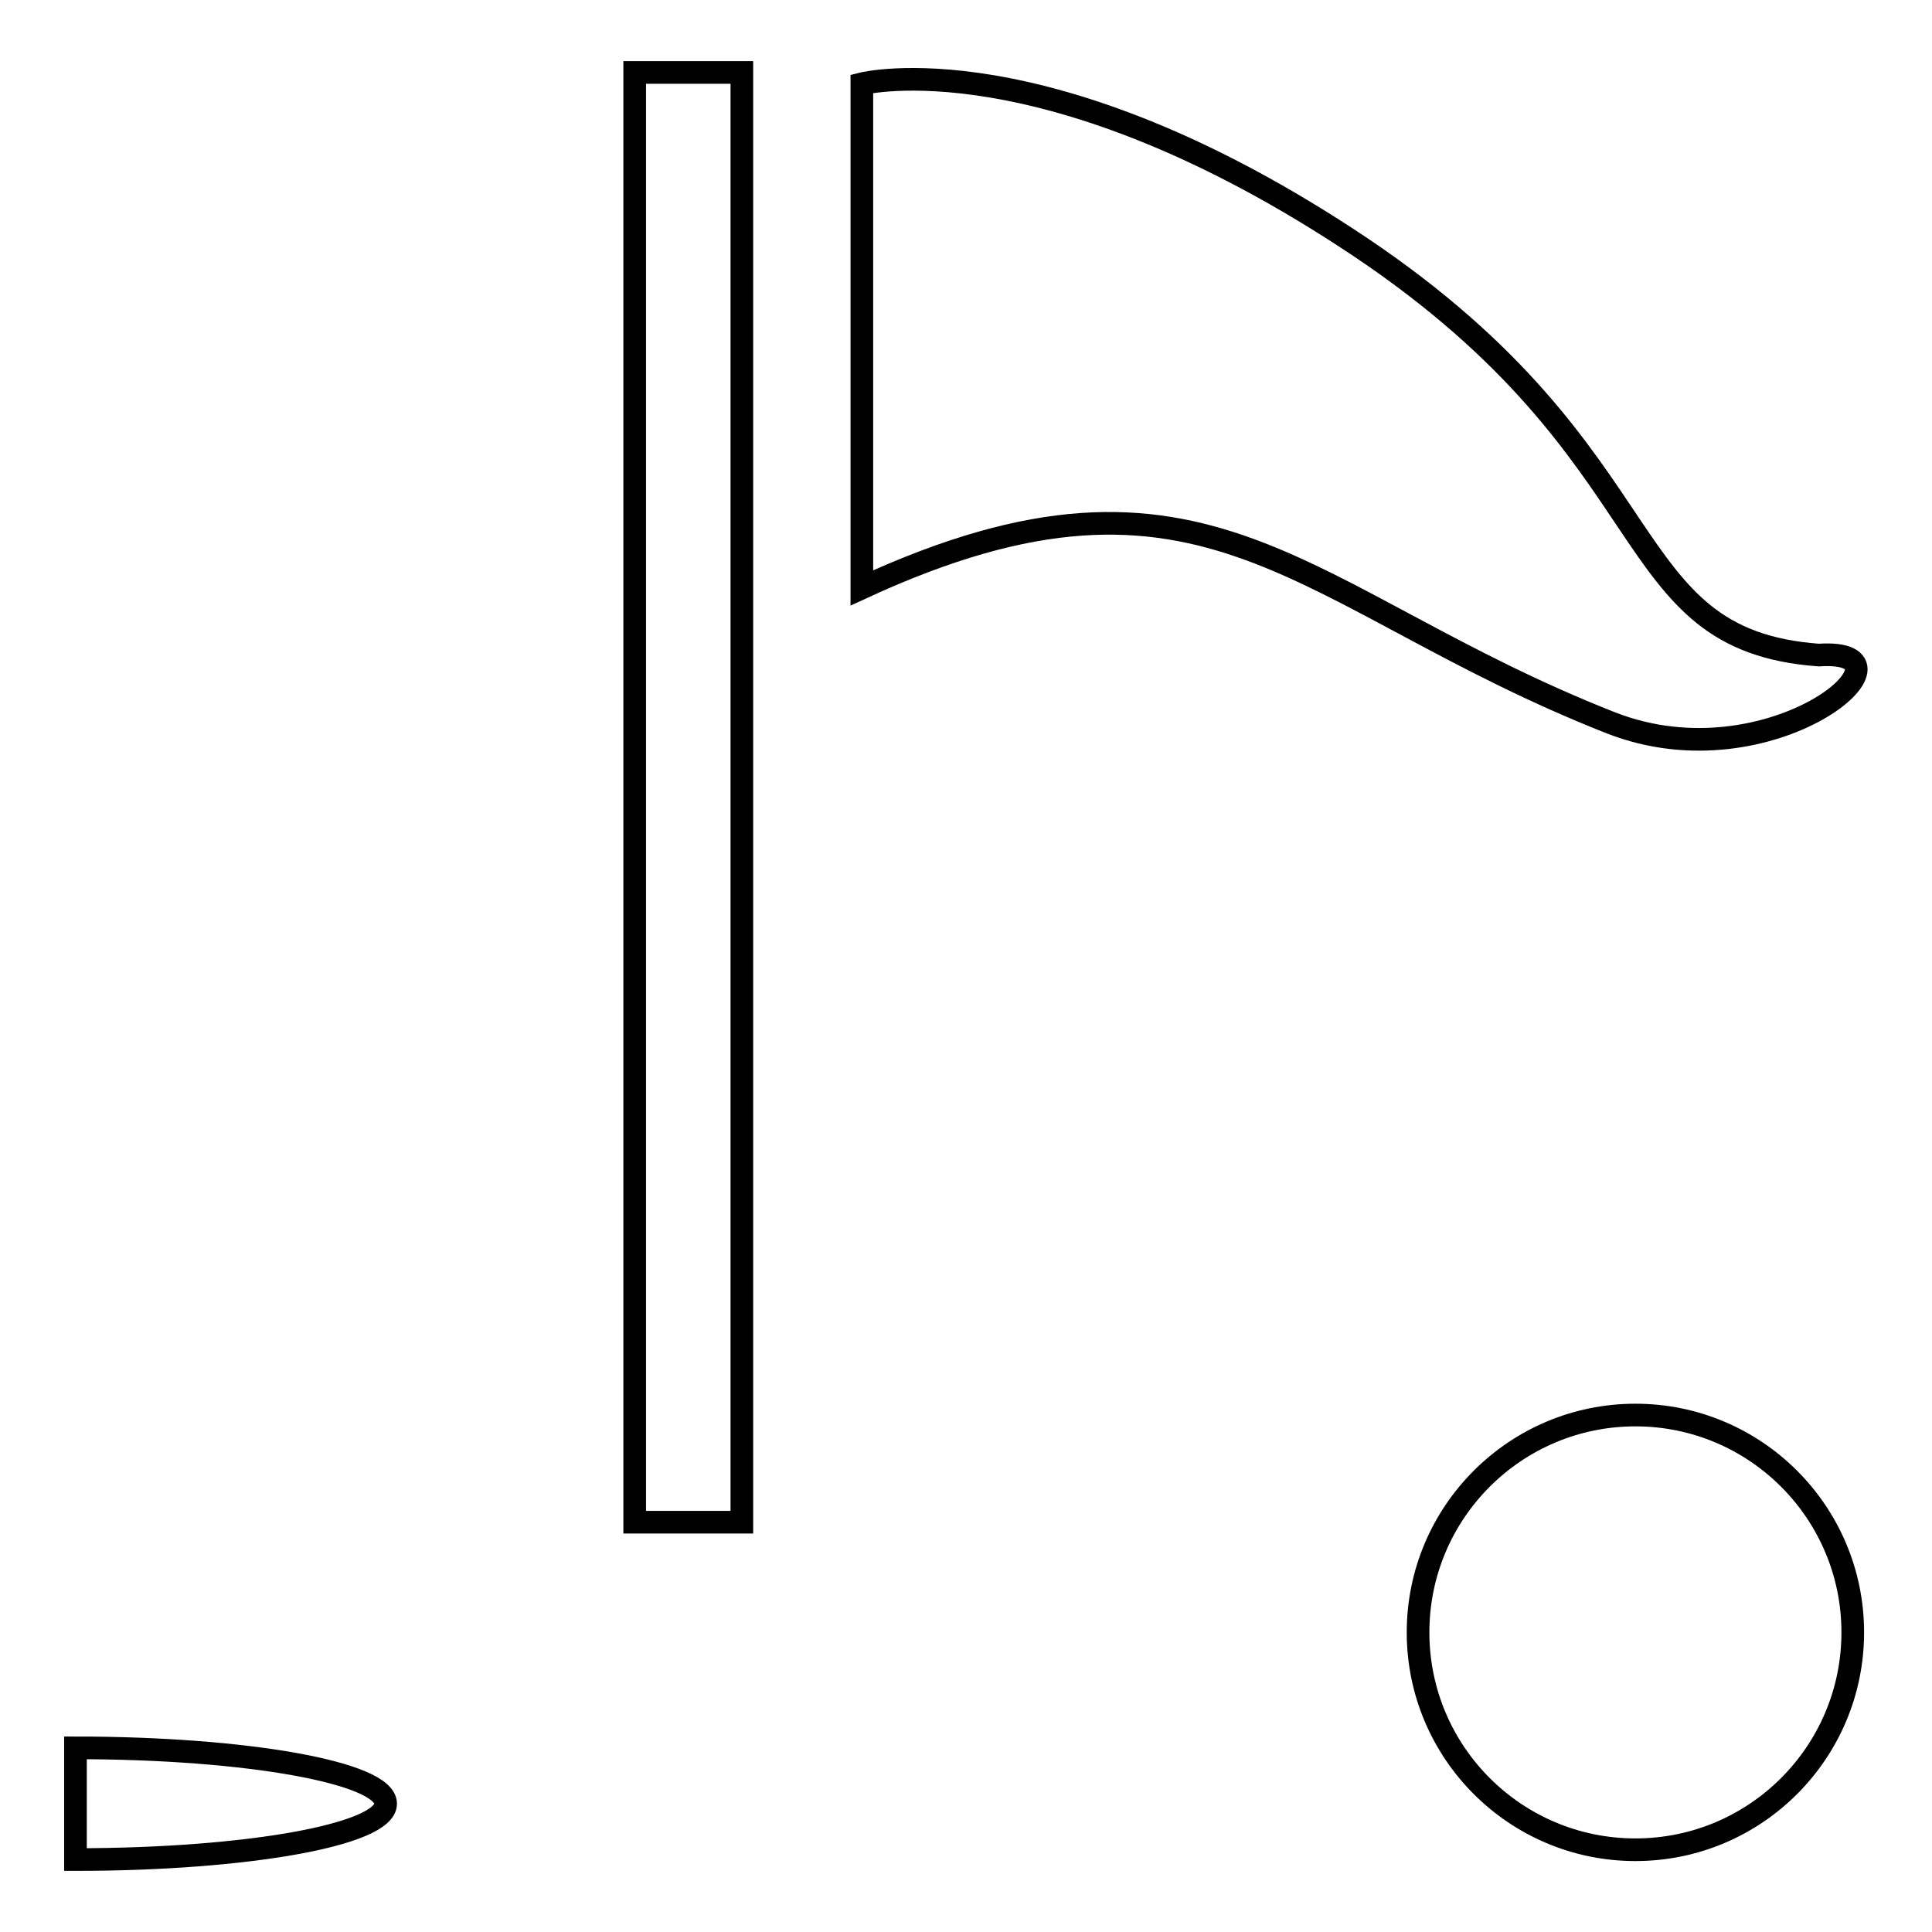 <?xml version="1.0" encoding="utf-8"?>
<!-- Svg Vector Icons : http://www.onlinewebfonts.com/icon -->
<!DOCTYPE svg PUBLIC "-//W3C//DTD SVG 1.1//EN" "http://www.w3.org/Graphics/SVG/1.1/DTD/svg11.dtd">
<svg version="1.1" xmlns="http://www.w3.org/2000/svg" xmlns:xlink="http://www.w3.org/1999/xlink" x="0px" y="0px" viewBox="0 0 256 256" enable-background="new 0 0 256 256" xml:space="preserve">
<g><g><path stroke-width="3" fill-opacity="0" stroke="#000000"  d="M10,231.6c22.7,0,41.1,3.3,41.1,7.4c0,4.1-18.4,7.4-41.1,7.4V231.6z"/><path stroke-width="3" fill-opacity="0" stroke="#000000"  d="M84.1,9.6h14.2v192.1H84.1V9.6z"/><path stroke-width="3" fill-opacity="0" stroke="#000000"  d="M114.2,11.1c0,0,24.4-6.2,66,21.6c41.6,27.9,33.4,52.1,60.8,54.1c14.8-1-6.2,17.3-27.5,9c-41.2-16.2-53.4-39.1-99.3-17.9L114.2,11.1L114.2,11.1z"/><path stroke-width="3" fill-opacity="0" stroke="#000000"  d="M187.9,216.3c0,15.9,12.9,28.8,28.8,28.8s28.8-12.9,28.8-28.8c0-15.9-12.9-28.8-28.8-28.8S187.9,200.4,187.9,216.3z"/></g></g>
</svg>